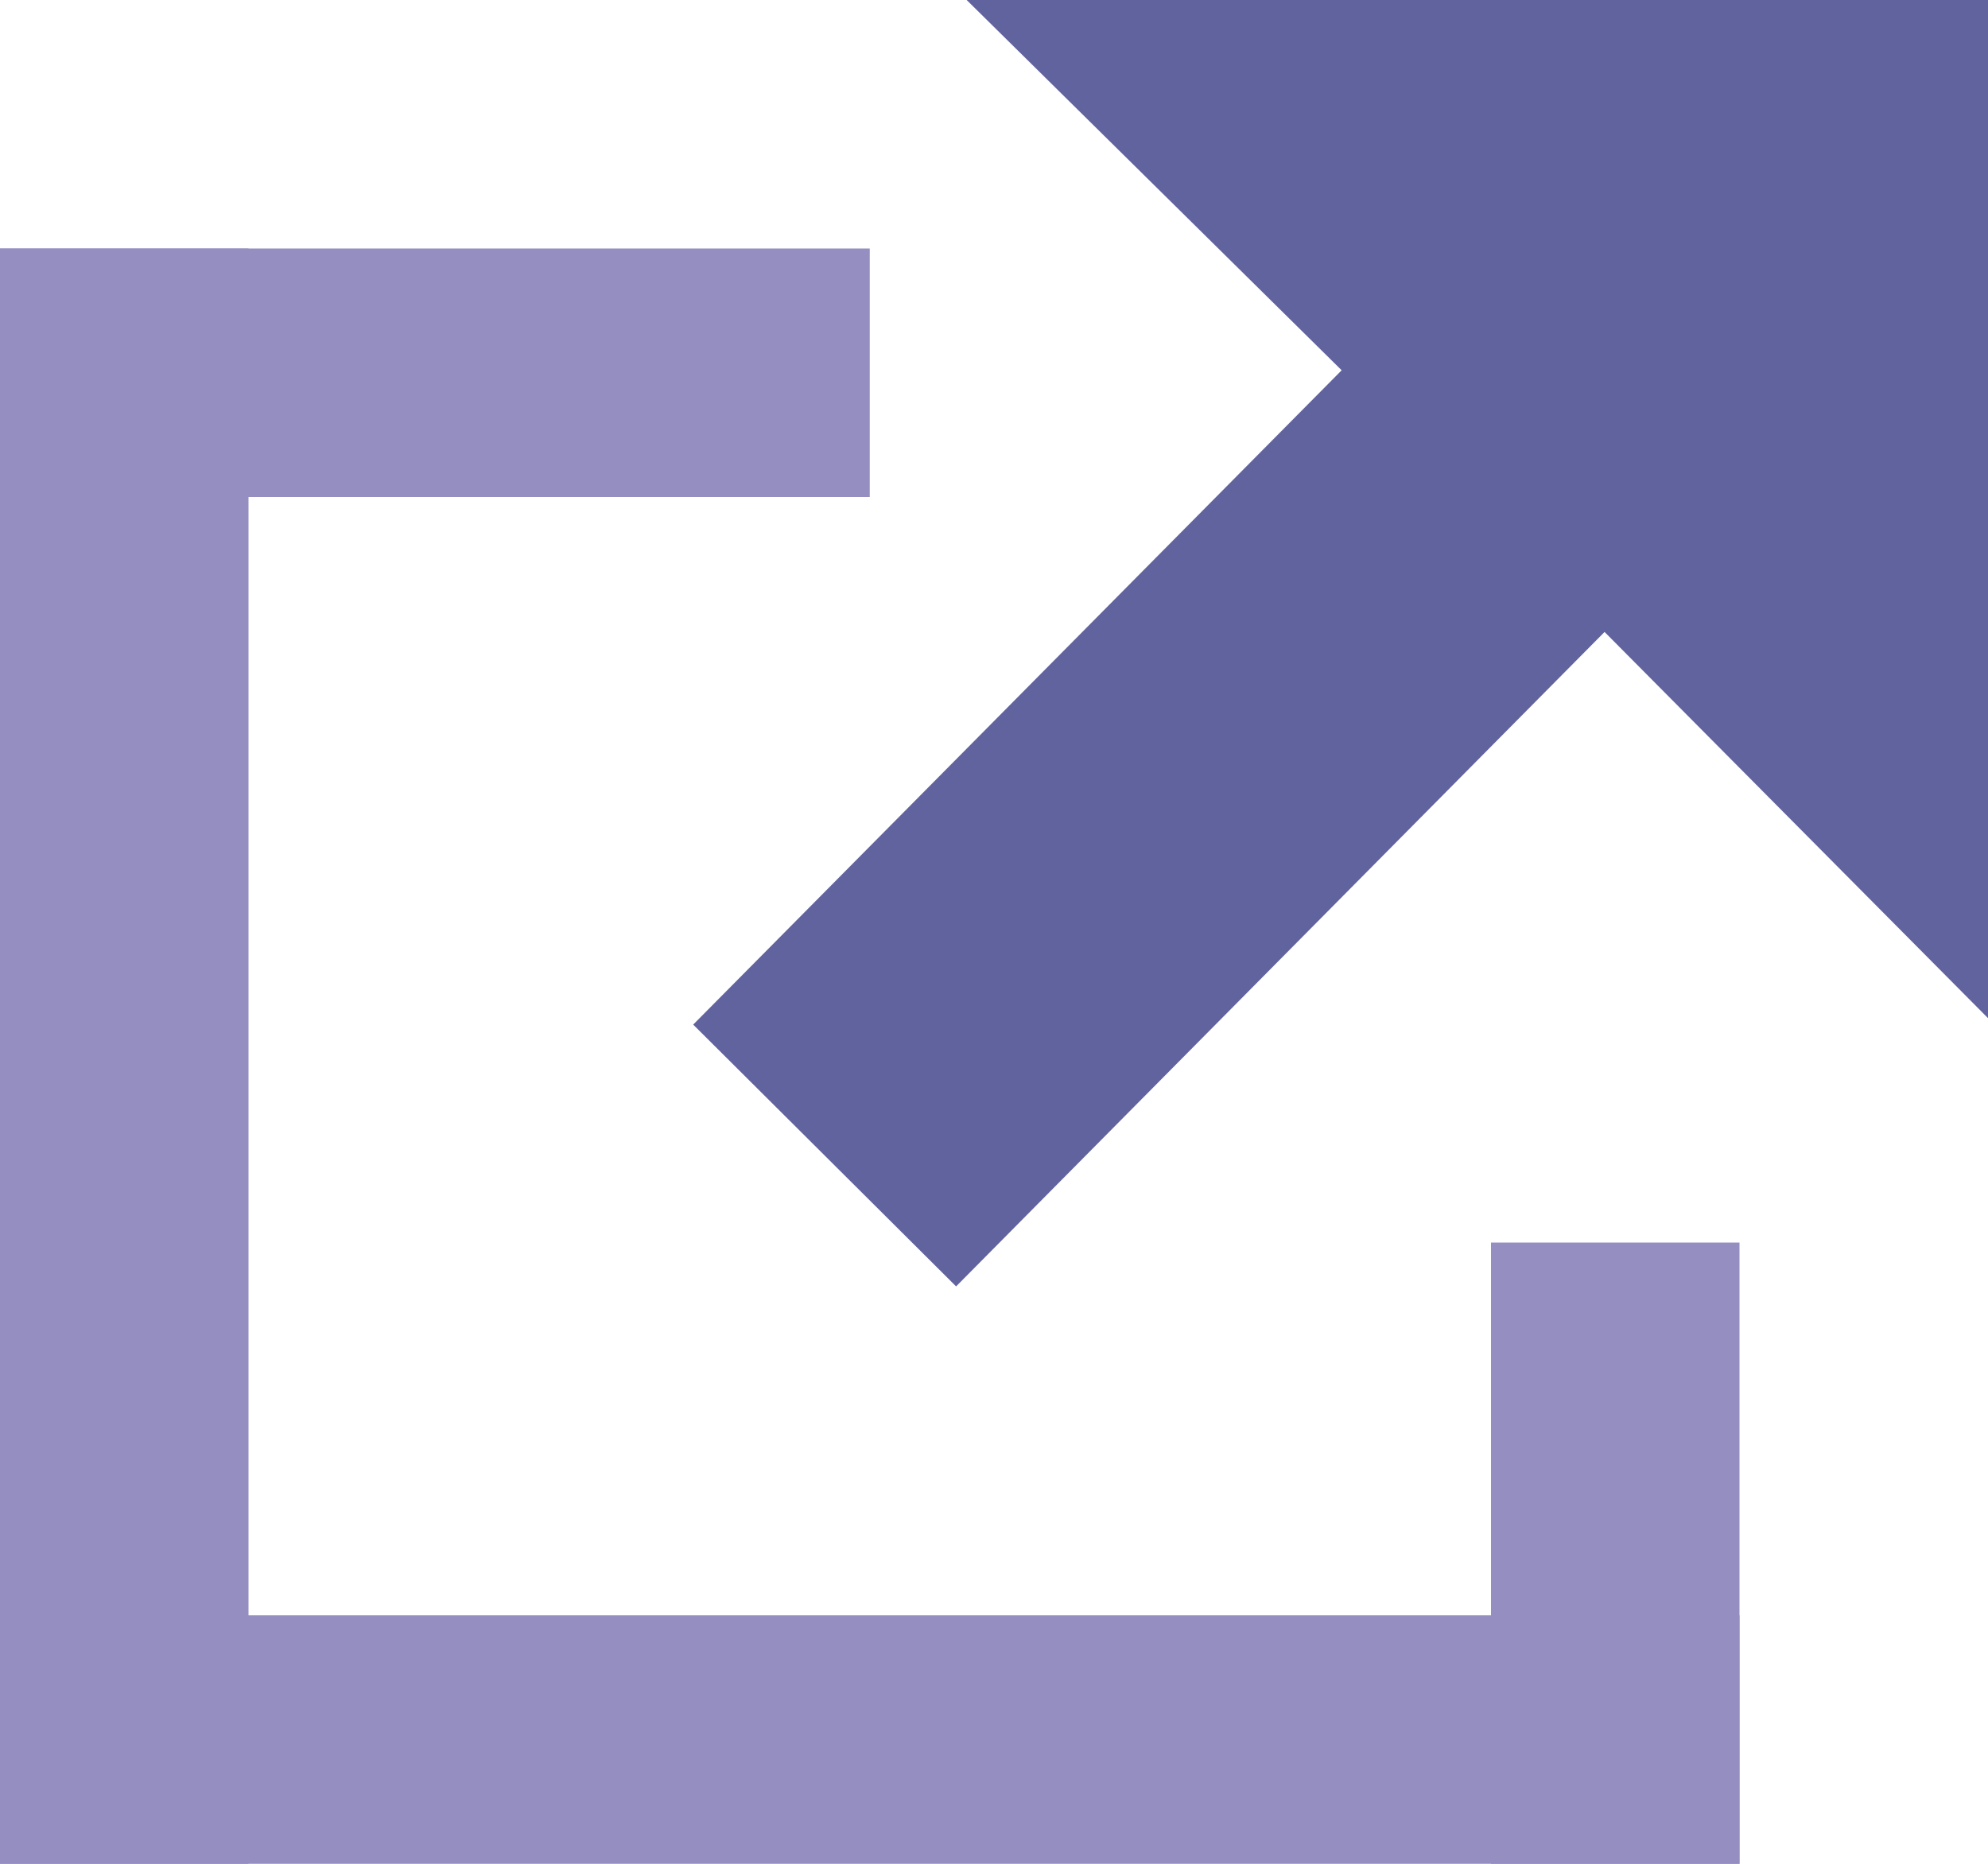 <?xml version="1.0" encoding="UTF-8"?>
<svg width="16px" height="15px" viewBox="0 0 16 15" version="1.1" xmlns="http://www.w3.org/2000/svg" xmlns:xlink="http://www.w3.org/1999/xlink">
    <g id="Style-Guide" stroke="none" stroke-width="1" fill="none" fill-rule="evenodd">
        <g id="Style-Guide---Iconography-@2x" transform="translate(-271, -525)">
            <g id="Offsite-Link-Icon" transform="translate(269, 524)">
                <g id="Offsite-Link" transform="translate(7, 1)" fill="#61639E" fill-rule="nonzero">
                    <polygon id="Shape" points="11 0 2.78 0 5.798 2.98 0.579 8.246 2.695 10.353 7.914 5.086 11 8.194"></polygon>
                </g>
                <rect id="Rectangle" fill="#948EC1" x="2" y="3" width="2" height="13"></rect>
                <rect id="Rectangle" fill="#948EC1" x="2" y="14" width="14" height="2"></rect>
                <rect id="Rectangle" fill="#948EC1" x="14" y="11" width="2" height="5"></rect>
                <rect id="Rectangle" fill="#948EC1" x="2" y="3" width="7" height="2"></rect>
            </g>
        </g>
    </g>
</svg>